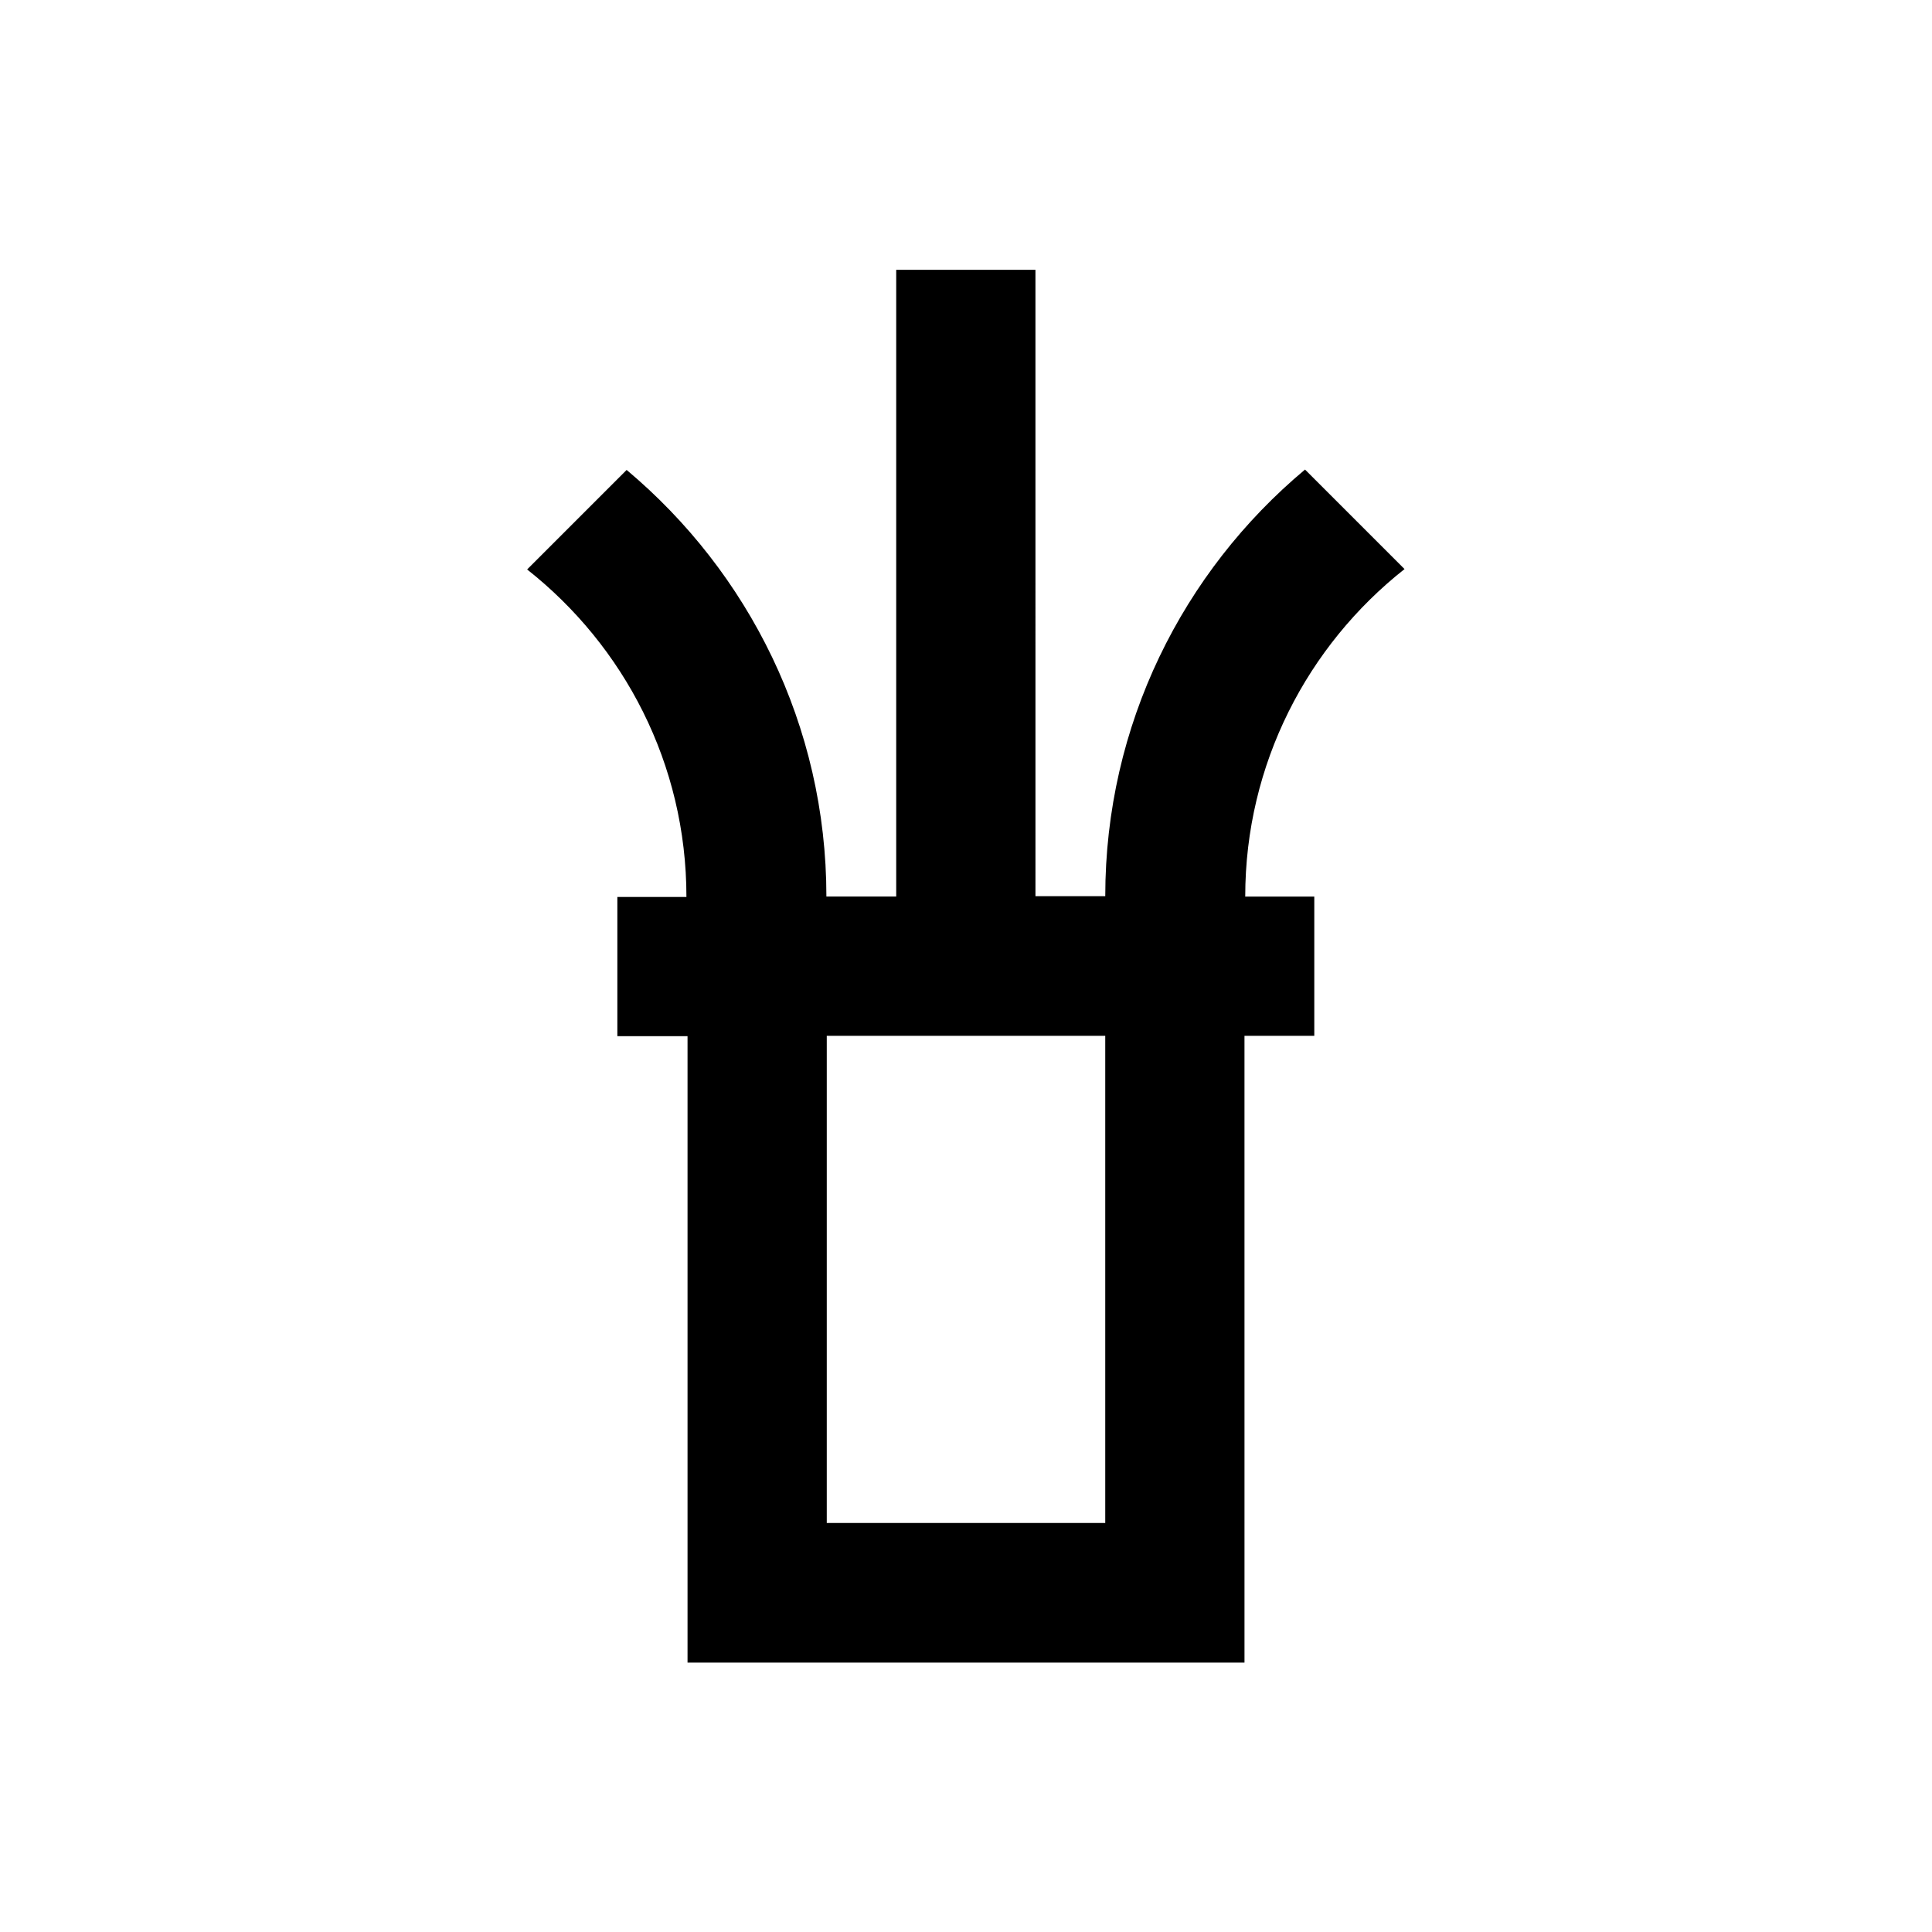<?xml version="1.0" encoding="UTF-8"?>
<!-- Uploaded to: SVG Repo, www.svgrepo.com, Generator: SVG Repo Mixer Tools -->
<svg fill="#000000" width="800px" height="800px" version="1.1" viewBox="144 144 512 512" xmlns="http://www.w3.org/2000/svg">
 <path d="m474 381.6c0-35.129 16.531-66.52 42.215-86.789l-26.371-26.371c-32.375 27.059-52.938 67.699-52.938 113.06h-18.5l-0.004-166h-36.898v166.1h-18.5c0-45.363-20.664-86-52.938-113.06l-26.371 26.371c25.684 20.27 42.215 51.562 42.215 86.789h0.195-18.5v36.898l18.598 0.004v166h147.6l-0.004-166.1h18.5v-36.898h-18.5zm-37.098 166h-73.801v-129.1h73.801z"/>
</svg>